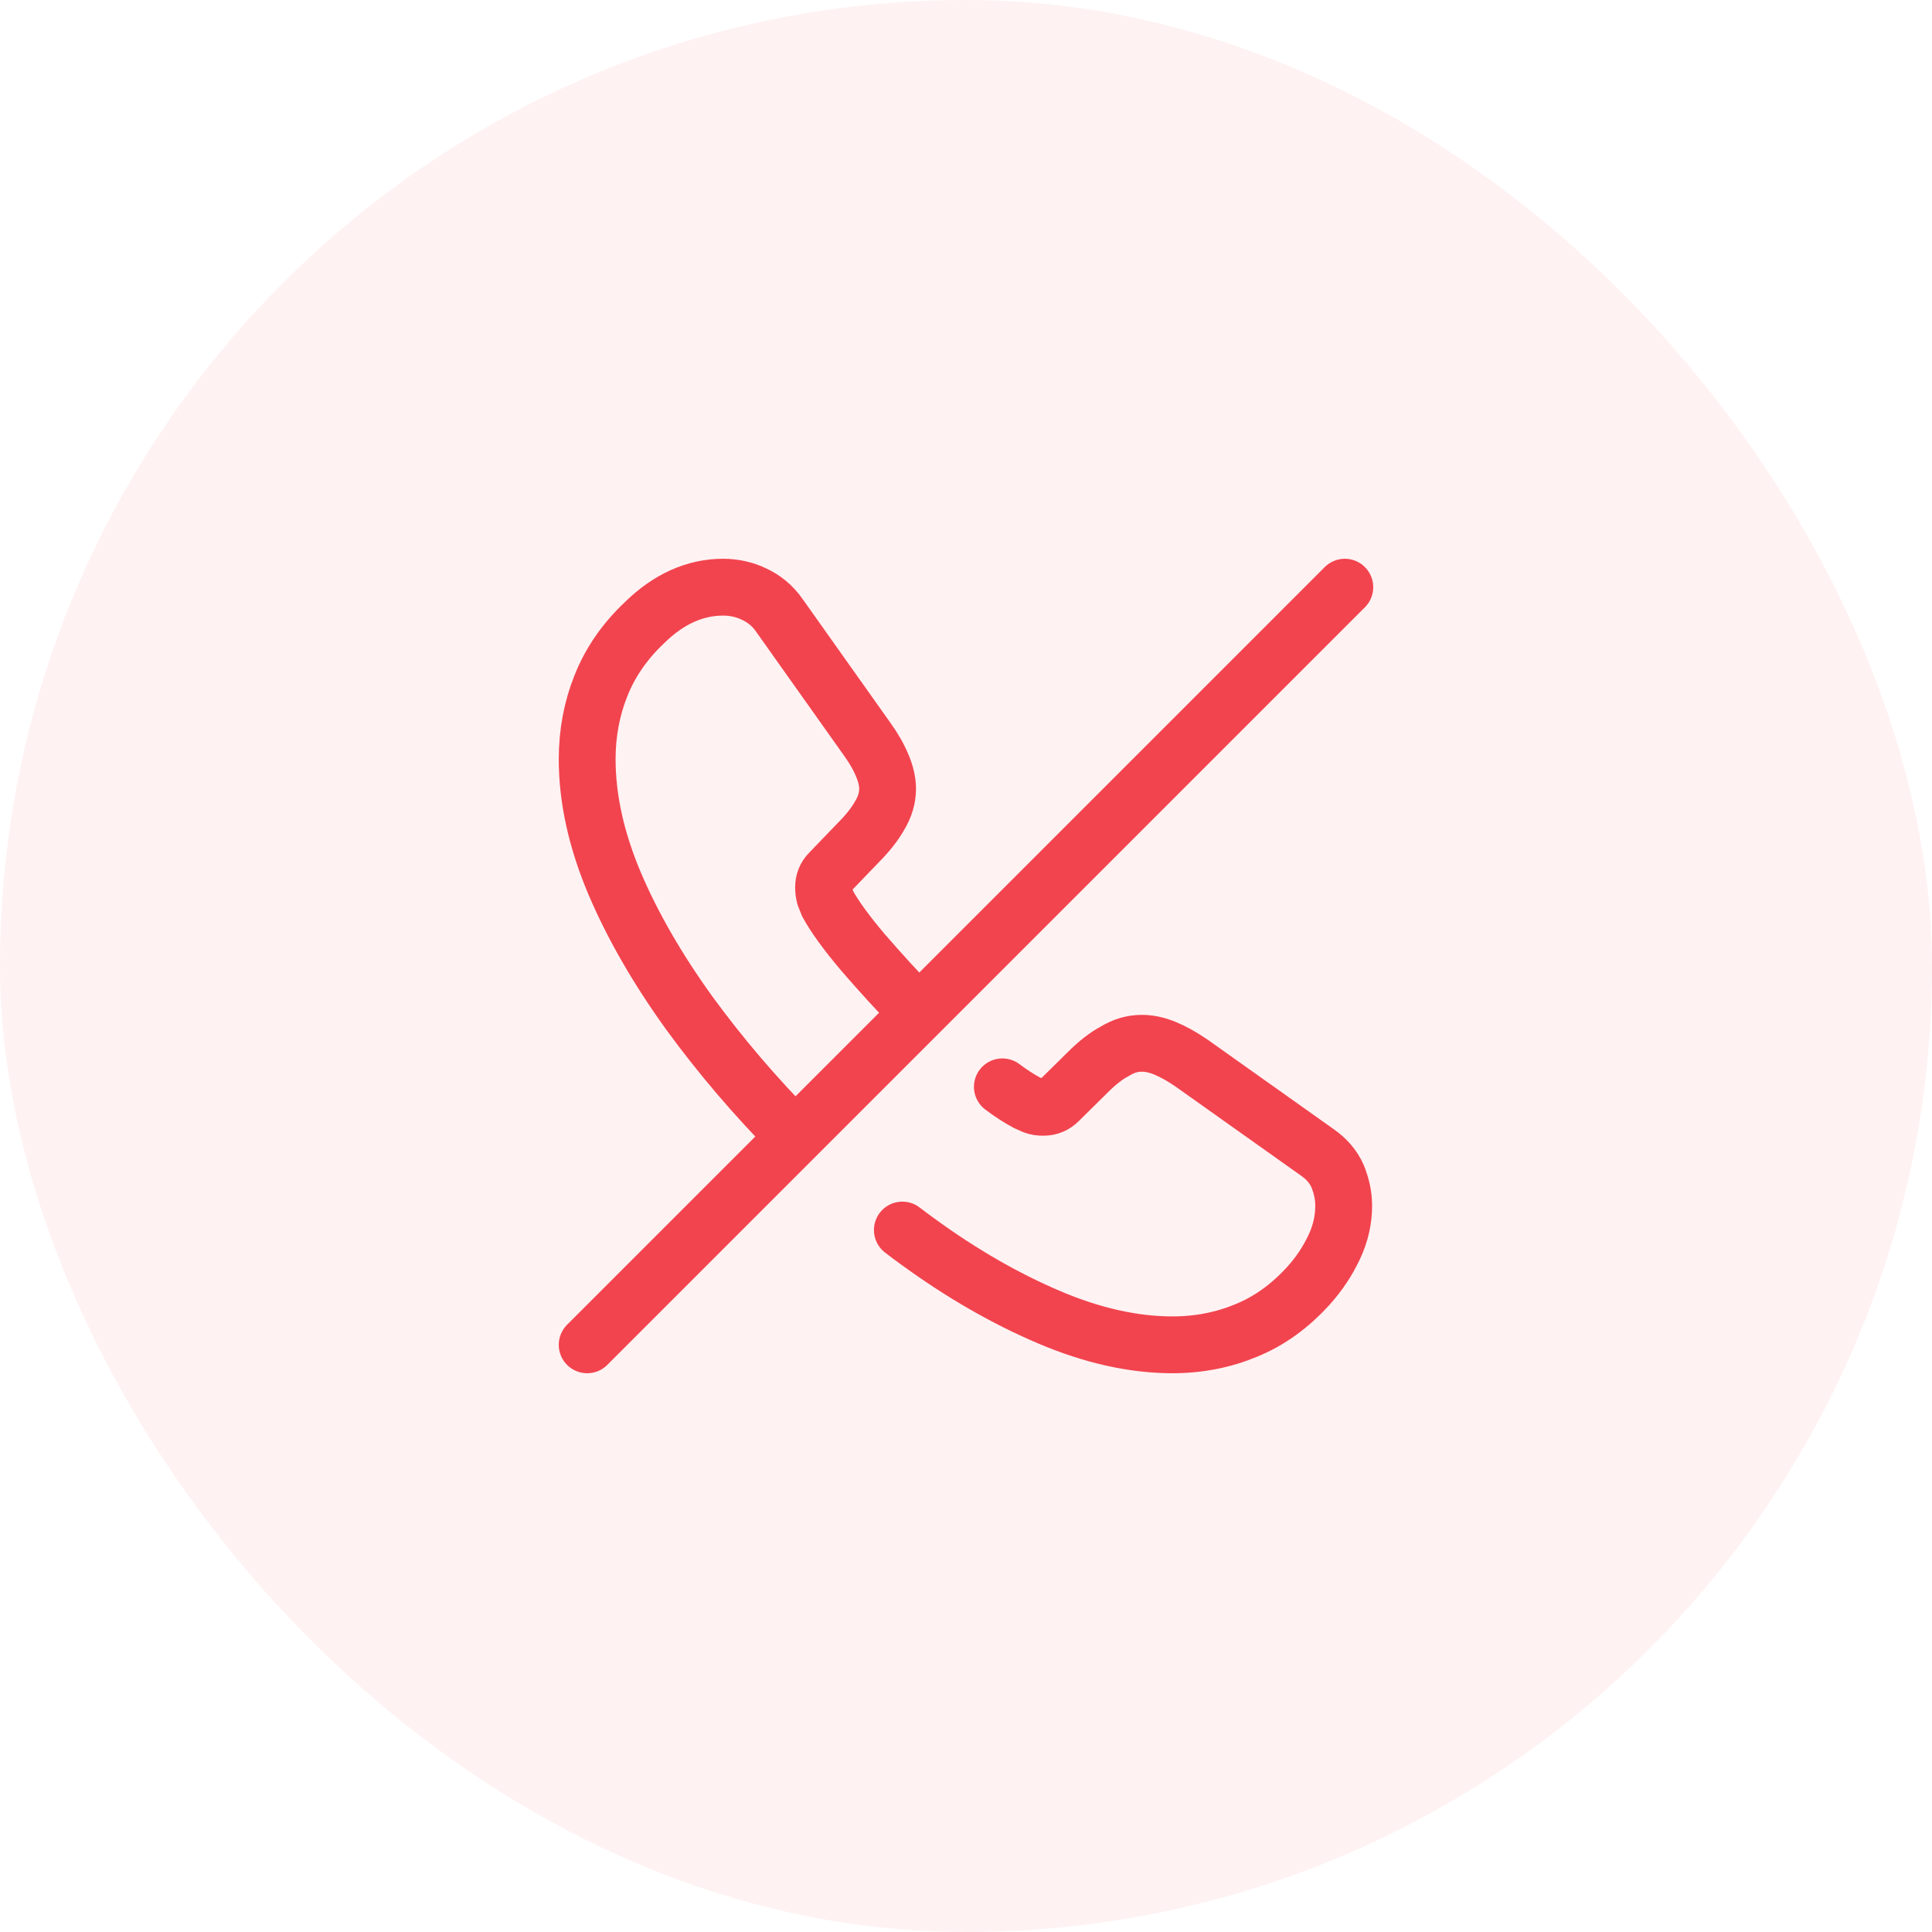 <?xml version="1.0" encoding="UTF-8"?> <svg xmlns="http://www.w3.org/2000/svg" width="51" height="51" viewBox="0 0 51 51" fill="none"><rect width="51" height="51" rx="25.5" fill="#F2444E" fill-opacity="0.07"></rect><path d="M23.82 32.47C23.96 32.58 24.1 32.68 24.25 32.79C25.39 33.62 26.54 34.28 27.69 34.77C28.84 35.26 29.93 35.5 30.95 35.5C31.65 35.5 32.3 35.37 32.9 35.12C33.51 34.87 34.05 34.48 34.54 33.94C34.83 33.62 35.05 33.28 35.22 32.92C35.39 32.56 35.47 32.19 35.47 31.83C35.47 31.55 35.41 31.3 35.31 31.05C35.2 30.8 35.02 30.59 34.76 30.41L31.45 28.06C31.2 27.89 30.97 27.76 30.75 27.67C30.53 27.58 30.33 27.54 30.14 27.54C29.89 27.54 29.66 27.61 29.43 27.75C29.2 27.87 28.96 28.06 28.71 28.31L27.95 29.06C27.84 29.17 27.71 29.23 27.54 29.23C27.45 29.23 27.37 29.22 27.29 29.19C27.22 29.16 27.16 29.13 27.11 29.11C26.92 29.01 26.7 28.87 26.46 28.69" stroke="#F2444E" stroke-width="1.5" stroke-miterlimit="10" stroke-linecap="round" stroke-linejoin="round"></path><path d="M24.23 26.72C23.71 26.19 23.23 25.66 22.78 25.14C22.34 24.62 22.03 24.19 21.85 23.86C21.83 23.8 21.8 23.74 21.77 23.66C21.75 23.58 21.74 23.51 21.74 23.43C21.74 23.27 21.79 23.14 21.9 23.03L22.66 22.24C22.9 22 23.09 21.76 23.22 21.53C23.36 21.3 23.43 21.06 23.43 20.82C23.43 20.63 23.38 20.42 23.29 20.21C23.2 19.99 23.07 19.76 22.89 19.51L20.57 16.24C20.39 15.98 20.16 15.8 19.9 15.68C19.65 15.56 19.37 15.5 19.09 15.5C18.35 15.5 17.65 15.81 17.01 16.44C16.48 16.94 16.1 17.5 15.86 18.11C15.62 18.71 15.5 19.36 15.5 20.04C15.5 21.08 15.74 22.17 16.22 23.31C16.7 24.44 17.36 25.58 18.18 26.72C19.01 27.86 19.94 28.95 20.97 29.99" stroke="#F2444E" stroke-width="1.5" stroke-miterlimit="10" stroke-linecap="round" stroke-linejoin="round"></path><path d="M35.5 15.5L15.5 35.5" stroke="#F2444E" stroke-width="1.5" stroke-linecap="round" stroke-linejoin="round"></path></svg> 